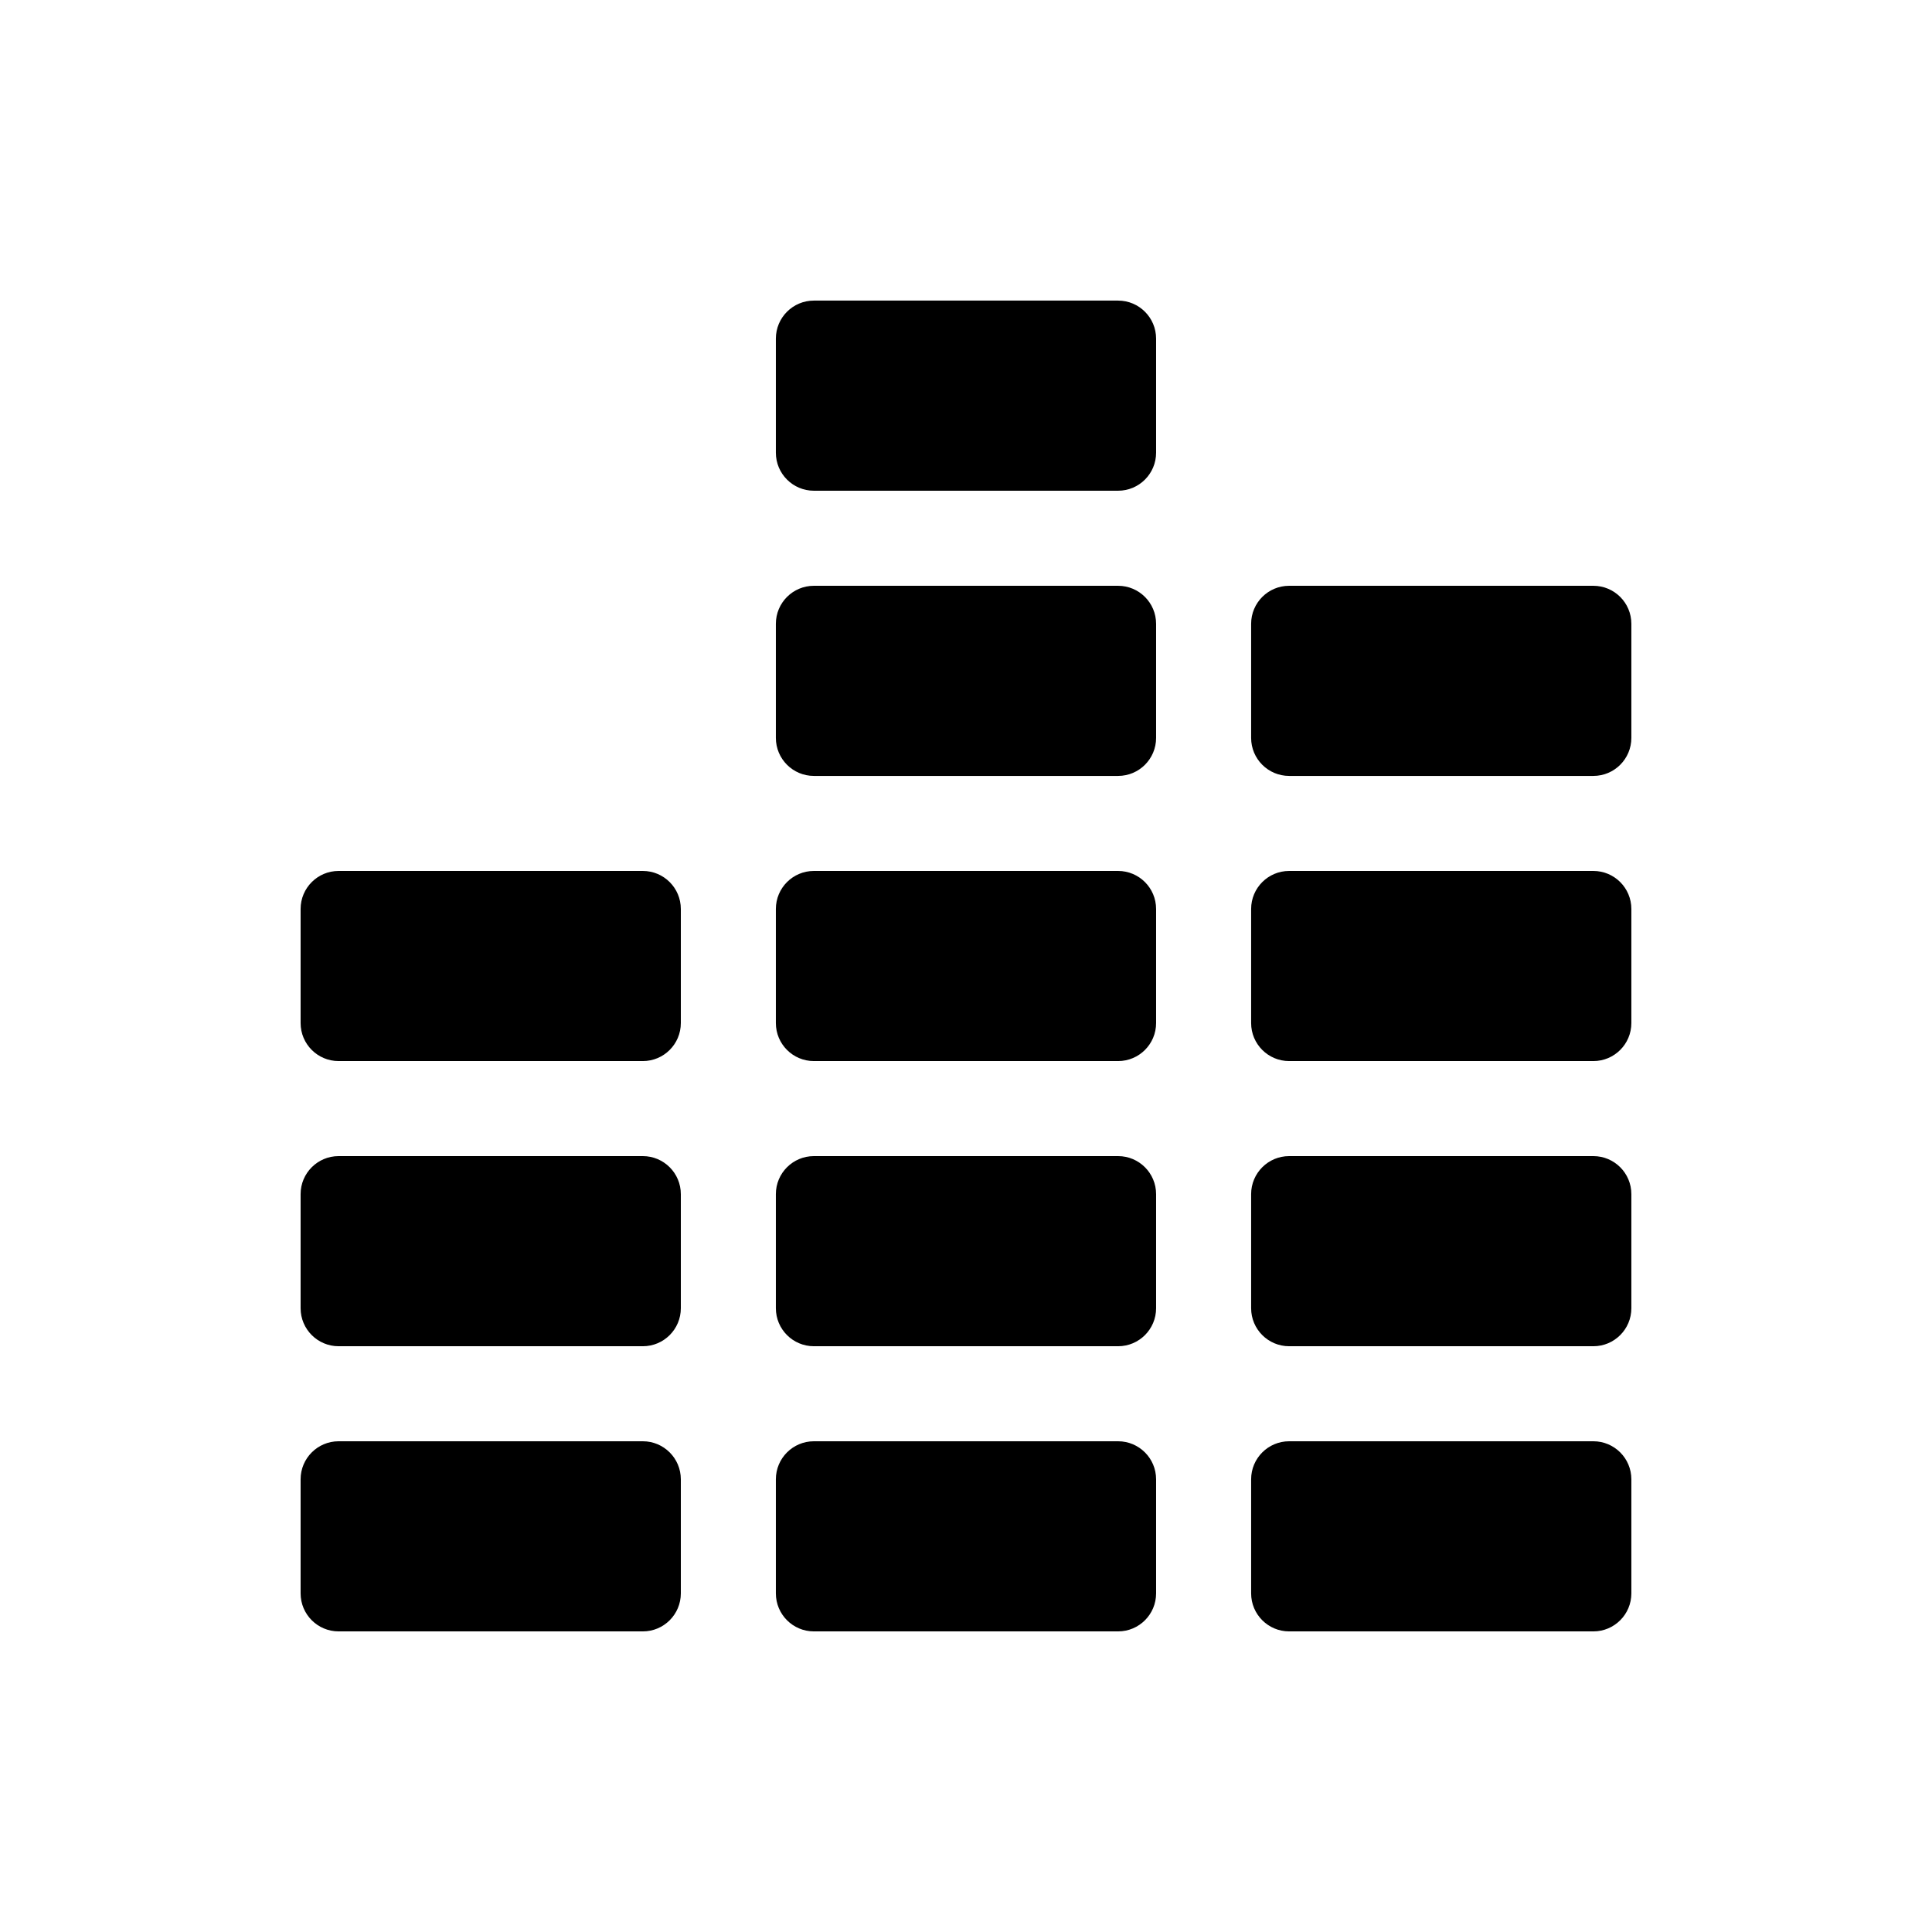 <?xml version="1.0" encoding="UTF-8"?>
<!-- Uploaded to: ICON Repo, www.svgrepo.com, Generator: ICON Repo Mixer Tools -->
<svg fill="#000000" width="800px" height="800px" version="1.1" viewBox="144 144 512 512" xmlns="http://www.w3.org/2000/svg">
 <g>
  <path d="m440.3 450.38h-80.609c-5.566 0-10.078 4.512-10.078 10.078v30.23c0 5.566 4.512 10.078 10.078 10.078h80.609c5.566 0 10.078-4.512 10.078-10.078v-30.23c-0.004-5.566-4.516-10.078-10.078-10.078z"/>
  <path d="m566.25 525.95h-80.609c-5.566 0-10.078 4.512-10.078 10.078v30.23c0 5.566 4.512 10.078 10.078 10.078h80.609c5.566 0 10.078-4.512 10.078-10.078v-30.23c0-5.566-4.512-10.078-10.078-10.078z"/>
  <path d="m314.35 525.95h-80.609c-5.566 0-10.078 4.512-10.078 10.078v30.23c0 5.566 4.512 10.078 10.078 10.078h80.609c5.566 0 10.078-4.512 10.078-10.078v-30.23c-0.004-5.566-4.516-10.078-10.078-10.078z"/>
  <path d="m314.35 450.38h-80.609c-5.566 0-10.078 4.512-10.078 10.078v30.23c0 5.566 4.512 10.078 10.078 10.078h80.609c5.566 0 10.078-4.512 10.078-10.078v-30.23c-0.004-5.566-4.516-10.078-10.078-10.078z"/>
  <path d="m314.35 374.81h-80.609c-5.566 0-10.078 4.512-10.078 10.078v30.23c0 5.566 4.512 10.078 10.078 10.078h80.609c5.566 0 10.078-4.512 10.078-10.078v-30.23c-0.004-5.566-4.516-10.078-10.078-10.078z"/>
  <path d="m440.3 374.81h-80.609c-5.566 0-10.078 4.512-10.078 10.078v30.23c0 5.566 4.512 10.078 10.078 10.078h80.609c5.566 0 10.078-4.512 10.078-10.078v-30.23c-0.004-5.566-4.516-10.078-10.078-10.078z"/>
  <path d="m440.3 299.24h-80.609c-5.566 0-10.078 4.512-10.078 10.078v30.23c0 5.566 4.512 10.078 10.078 10.078h80.609c5.566 0 10.078-4.512 10.078-10.078v-30.23c-0.004-5.57-4.516-10.078-10.078-10.078z"/>
  <path d="m566.25 450.38h-80.609c-5.566 0-10.078 4.512-10.078 10.078v30.23c0 5.566 4.512 10.078 10.078 10.078h80.609c5.566 0 10.078-4.512 10.078-10.078v-30.23c0-5.566-4.512-10.078-10.078-10.078z"/>
  <path d="m566.25 374.81h-80.609c-5.566 0-10.078 4.512-10.078 10.078v30.23c0 5.566 4.512 10.078 10.078 10.078h80.609c5.566 0 10.078-4.512 10.078-10.078v-30.23c0-5.566-4.512-10.078-10.078-10.078z"/>
  <path d="m440.3 525.95h-80.609c-5.566 0-10.078 4.512-10.078 10.078v30.23c0 5.566 4.512 10.078 10.078 10.078h80.609c5.566 0 10.078-4.512 10.078-10.078v-30.23c-0.004-5.566-4.516-10.078-10.078-10.078z"/>
  <path d="m566.25 299.24h-80.609c-5.566 0-10.078 4.512-10.078 10.078v30.23c0 5.566 4.512 10.078 10.078 10.078h80.609c5.566 0 10.078-4.512 10.078-10.078v-30.23c0-5.57-4.512-10.078-10.078-10.078z"/>
  <path d="m440.3 223.66h-80.609c-5.566 0-10.078 4.512-10.078 10.078v30.23c0 5.566 4.512 10.078 10.078 10.078h80.609c5.566 0 10.078-4.512 10.078-10.078v-30.23c-0.004-5.566-4.516-10.078-10.078-10.078z"/>
 </g>
</svg>